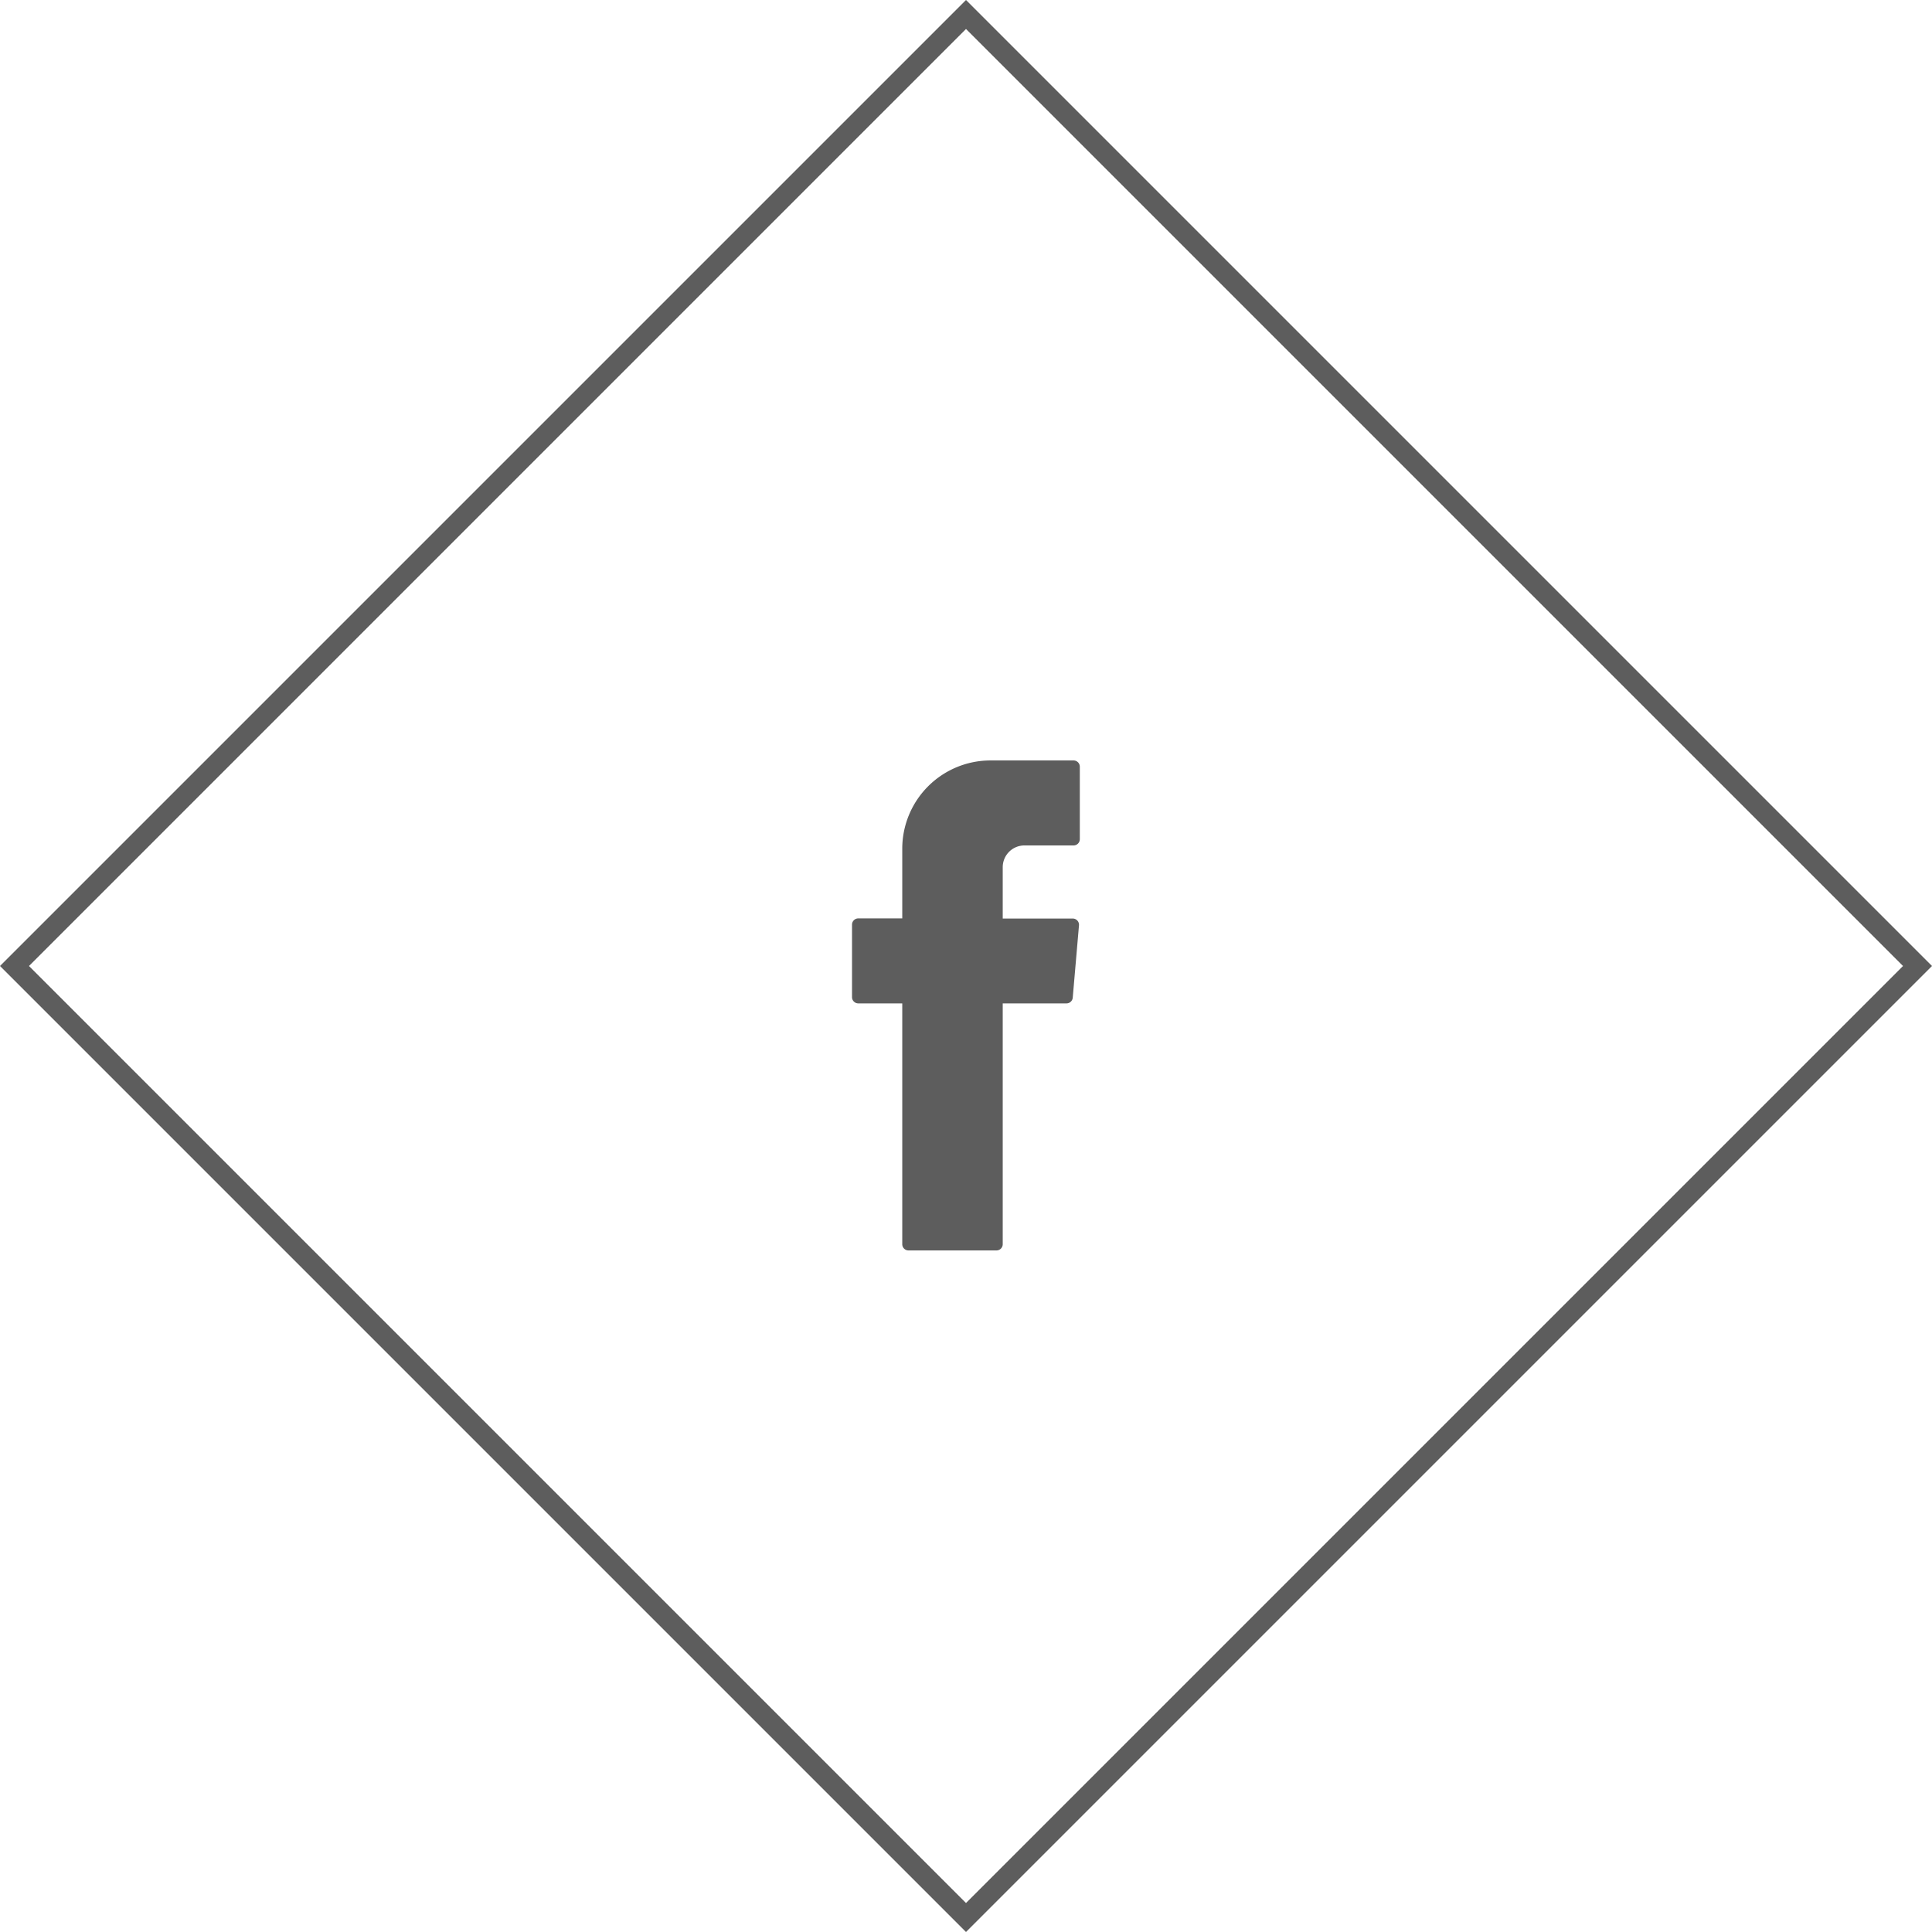 <?xml version="1.0" encoding="UTF-8" standalone="no"?>
<!-- Created with Inkscape (http://www.inkscape.org/) -->

<svg
   width="11.73mm"
   height="11.73mm"
   viewBox="0 0 11.73 11.73"
   version="1.1"
   id="svg785"
   inkscape:version="1.1 (ce6663b3b7, 2021-05-25)"
   sodipodi:docname="facebook_share.svg"
   xmlns:inkscape="http://www.inkscape.org/namespaces/inkscape"
   xmlns:sodipodi="http://sodipodi.sourceforge.net/DTD/sodipodi-0.dtd"
   xmlns="http://www.w3.org/2000/svg"
   xmlns:svg="http://www.w3.org/2000/svg">
  <sodipodi:namedview
     id="namedview787"
     pagecolor="#ffffff"
     bordercolor="#666666"
     borderopacity="1.0"
     inkscape:pageshadow="2"
     inkscape:pageopacity="0.0"
     inkscape:pagecheckerboard="0"
     inkscape:document-units="mm"
     showgrid="false"
     inkscape:zoom="9.4074074"
     inkscape:cx="-5.6338583"
     inkscape:cy="17.911417"
     inkscape:window-width="1920"
     inkscape:window-height="1171"
     inkscape:window-x="0"
     inkscape:window-y="0"
     inkscape:window-maximized="1"
     inkscape:current-layer="layer1"
     fit-margin-top="0"
     fit-margin-left="0"
     fit-margin-right="0"
     fit-margin-bottom="0" />
  <defs
     id="defs782" />
  <g
     inkscape:label="Layer 1"
     inkscape:groupmode="layer"
     id="layer1"
     transform="translate(-140.385,-169.635)">
    <path
       d="m 145.863,175.751 v 1.438 a 0.038,0.038 0 0 0 0.038,0.038 h 0.534 a 0.038,0.038 0 0 0 0.038,-0.038 v -1.462 h 0.387 a 0.038,0.038 0 0 0 0.038,-0.034 l 0.038,-0.44 a 0.038,0.038 0 0 0 -0.035,-0.041 h -0.428 v -0.312 a 0.132,0.132 0 0 1 0.132,-0.132 h 0.298 a 0.038,0.038 0 0 0 0.038,-0.038 v -0.44 a 0.038,0.038 0 0 0 -0.038,-0.038 h -0.504 a 0.536,0.536 0 0 0 -0.536,0.536 v 0 0.423 h -0.267 a 0.038,0.038 0 0 0 -0.038,0.038 v 0.44 a 0.038,0.038 0 0 0 0.038,0.038 h 0.267 z"
       fill="#5d5d5d"
       fill-rule="evenodd"
       id="path29"
       style="stroke-width:0.265" />
    <path
       d="M 146.25,181.365 140.385,175.5 146.25,169.635 152.115,175.5 Z M 140.561,175.5 146.25,181.189 151.939,175.5 146.25,169.811 Z"
       fill="#5d5d5d"
       id="path65"
       style="stroke-width:0.265" />
  </g>
</svg>
